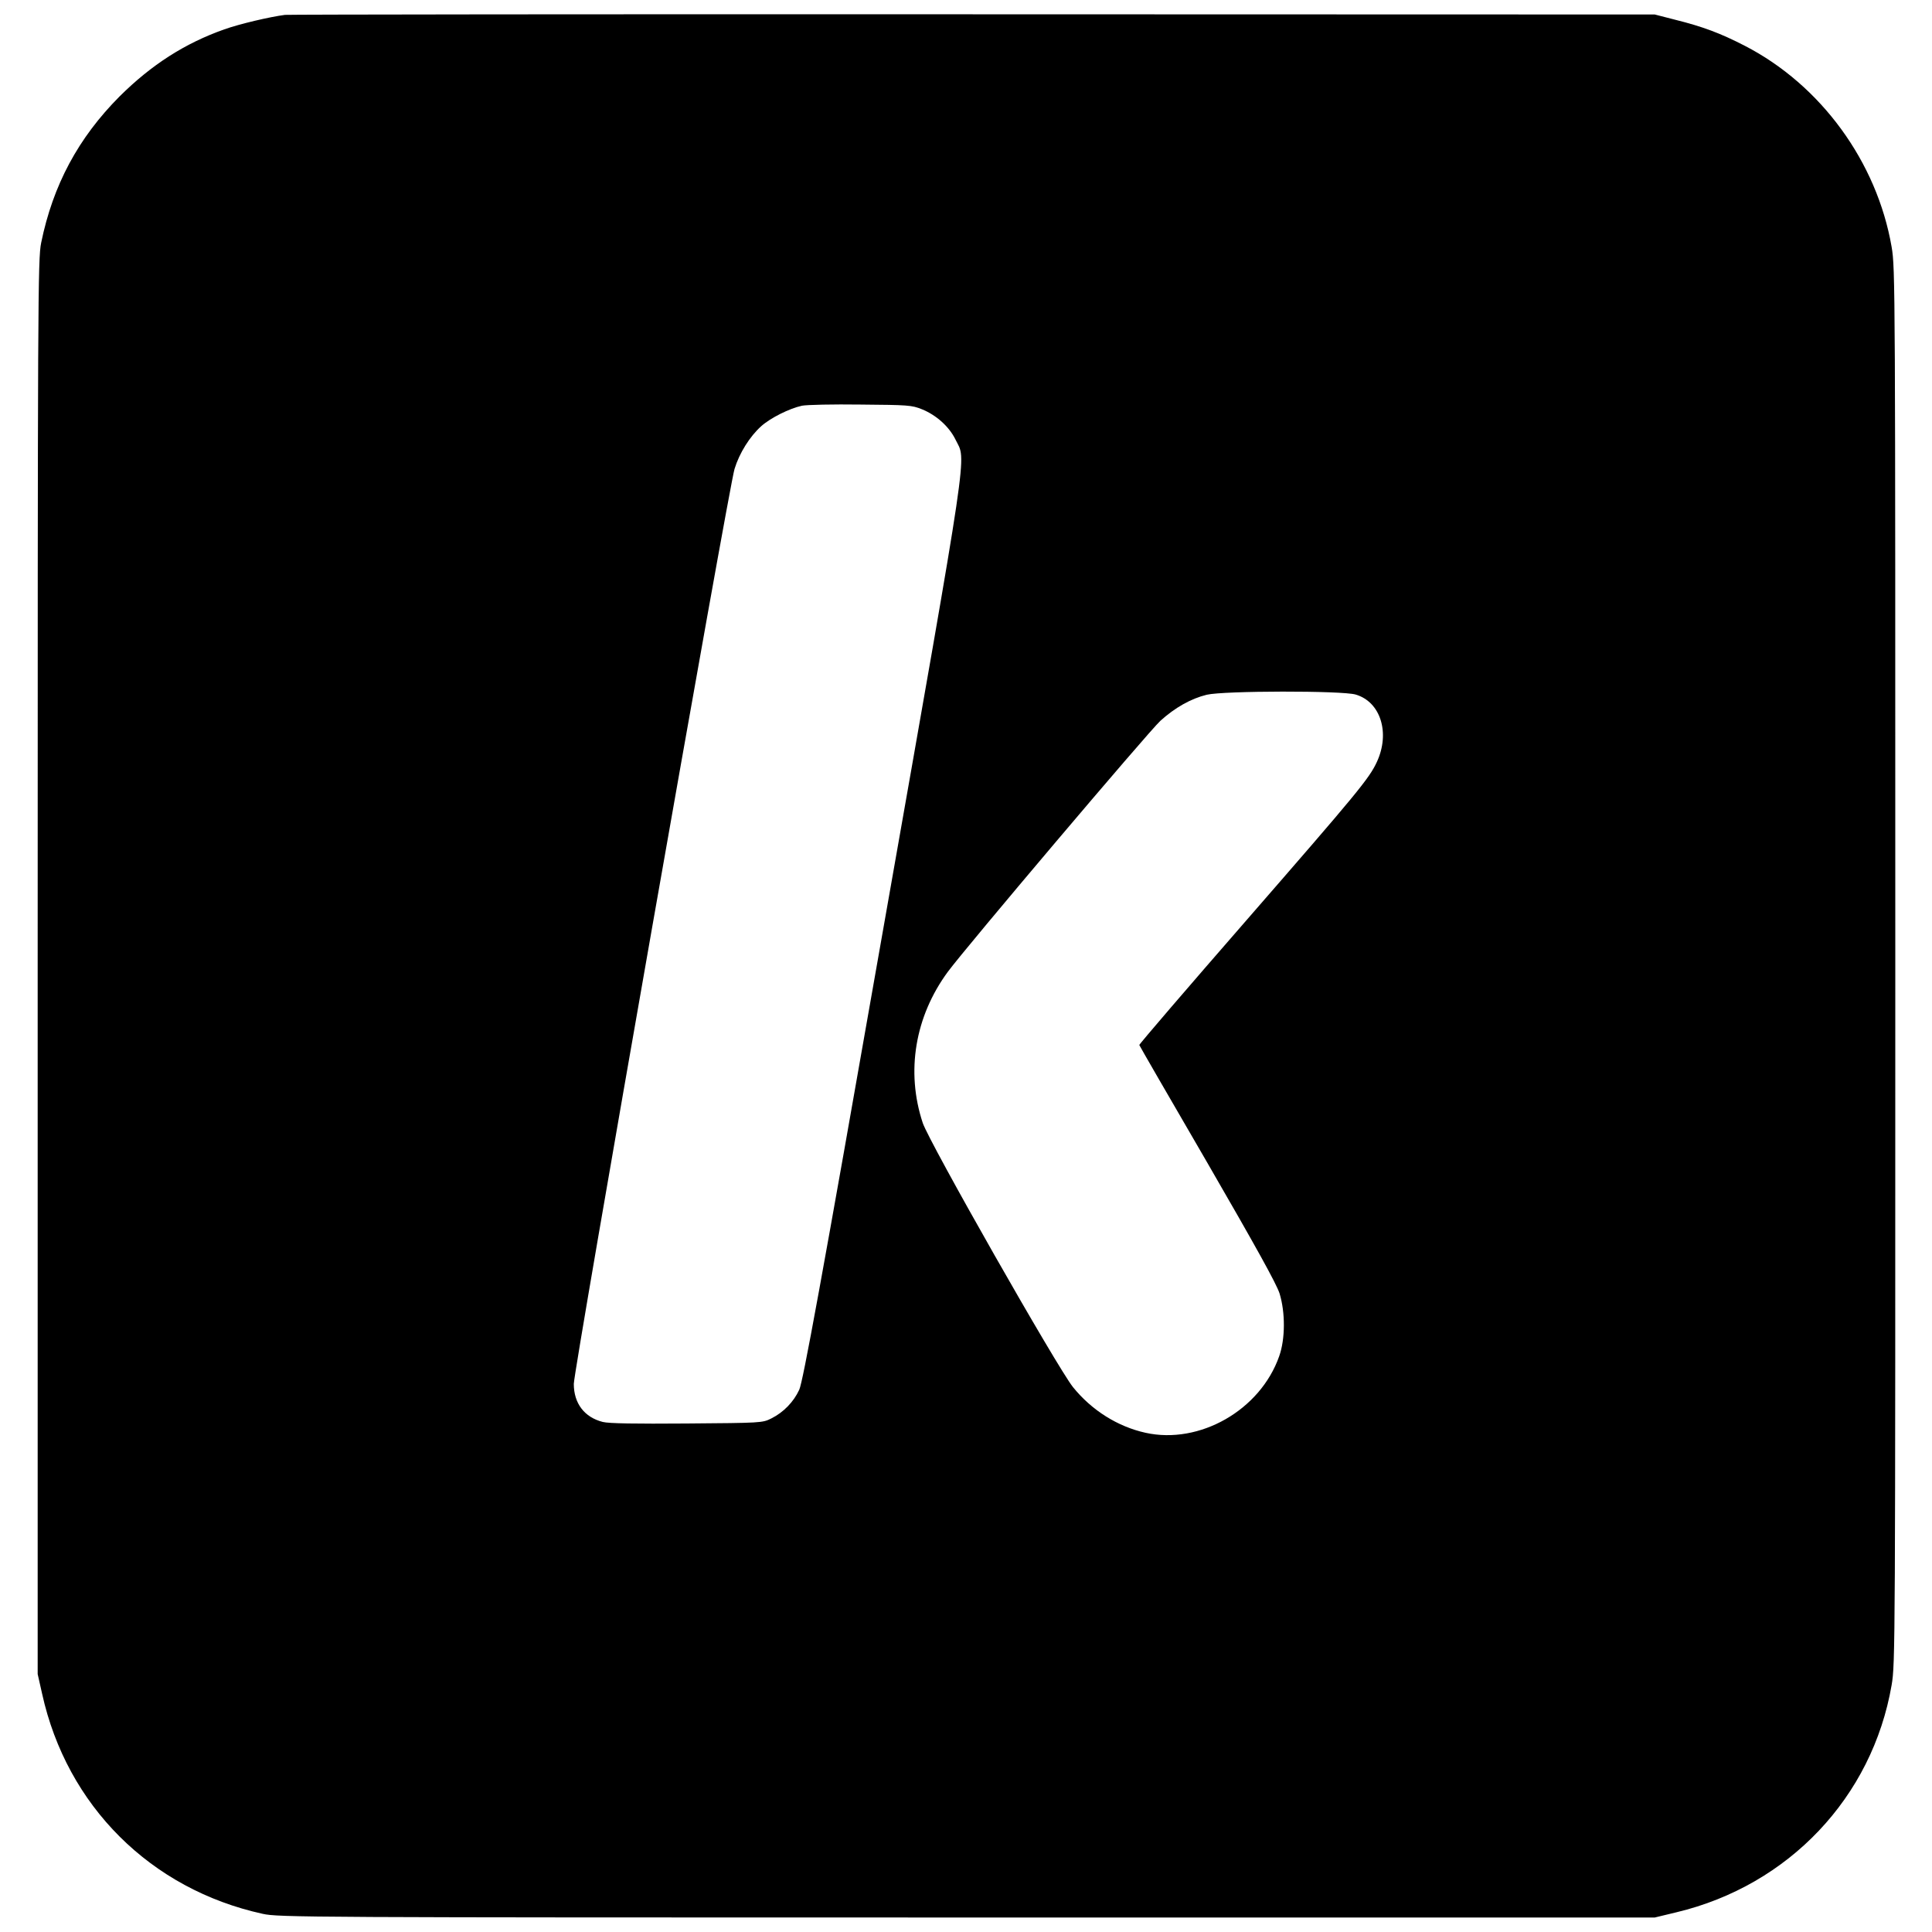 <?xml version="1.0" standalone="no"?>
<!DOCTYPE svg PUBLIC "-//W3C//DTD SVG 20010904//EN"
 "http://www.w3.org/TR/2001/REC-SVG-20010904/DTD/svg10.dtd">
<svg version="1.0" xmlns="http://www.w3.org/2000/svg"
 width="1000pt" height="1000pt" viewBox="0 0 1000 1000"
 preserveAspectRatio="xMidYMid meet">
<g transform="translate(0,1000) scale(0.1,-0.1)"
fill="#000000" stroke="none">
<path d="M1475 9923 c-78 -10 -236 -47 -314 -75 -204 -72 -377 -183 -542 -347
-214 -215 -345 -459 -406 -758 -17 -84 -18 -274 -18 -3748 l0 -3660 23 -102
c128 -580 562 -1012 1142 -1139 82 -18 211 -19 3645 -19 l3560 0 112 27 c582
139 1014 596 1114 1176 19 111 19 193 19 3722 0 3527 0 3611 -19 3722 -76 440
-366 838 -760 1041 -124 64 -216 99 -361 135 l-105 27 -3530 1 c-1941 1 -3543
-1 -3560 -3z m3296 -2041 c75 -30 142 -90 175 -158 56 -115 78 36 -375 -2536
-325 -1851 -415 -2339 -434 -2381 -29 -63 -81 -117 -145 -149 -46 -23 -52 -23
-437 -26 -267 -2 -404 0 -435 8 -95 24 -150 96 -150 197 0 73 803 4644 832
4736 25 82 79 168 138 221 48 43 146 92 211 106 24 5 161 8 304 6 243 -2 264
-3 316 -24z m2246 -1477 c129 -38 179 -198 110 -348 -40 -87 -101 -160 -677
-822 -305 -350 -554 -640 -553 -644 1 -4 160 -279 353 -611 251 -434 357 -625
373 -675 30 -98 30 -235 -2 -325 -98 -279 -412 -458 -692 -396 -144 32 -278
116 -375 236 -80 99 -745 1268 -778 1368 -88 266 -40 551 130 782 92 125 1038
1242 1100 1299 75 68 158 115 240 135 88 21 700 22 771 1z"/>
</g>
</svg>
